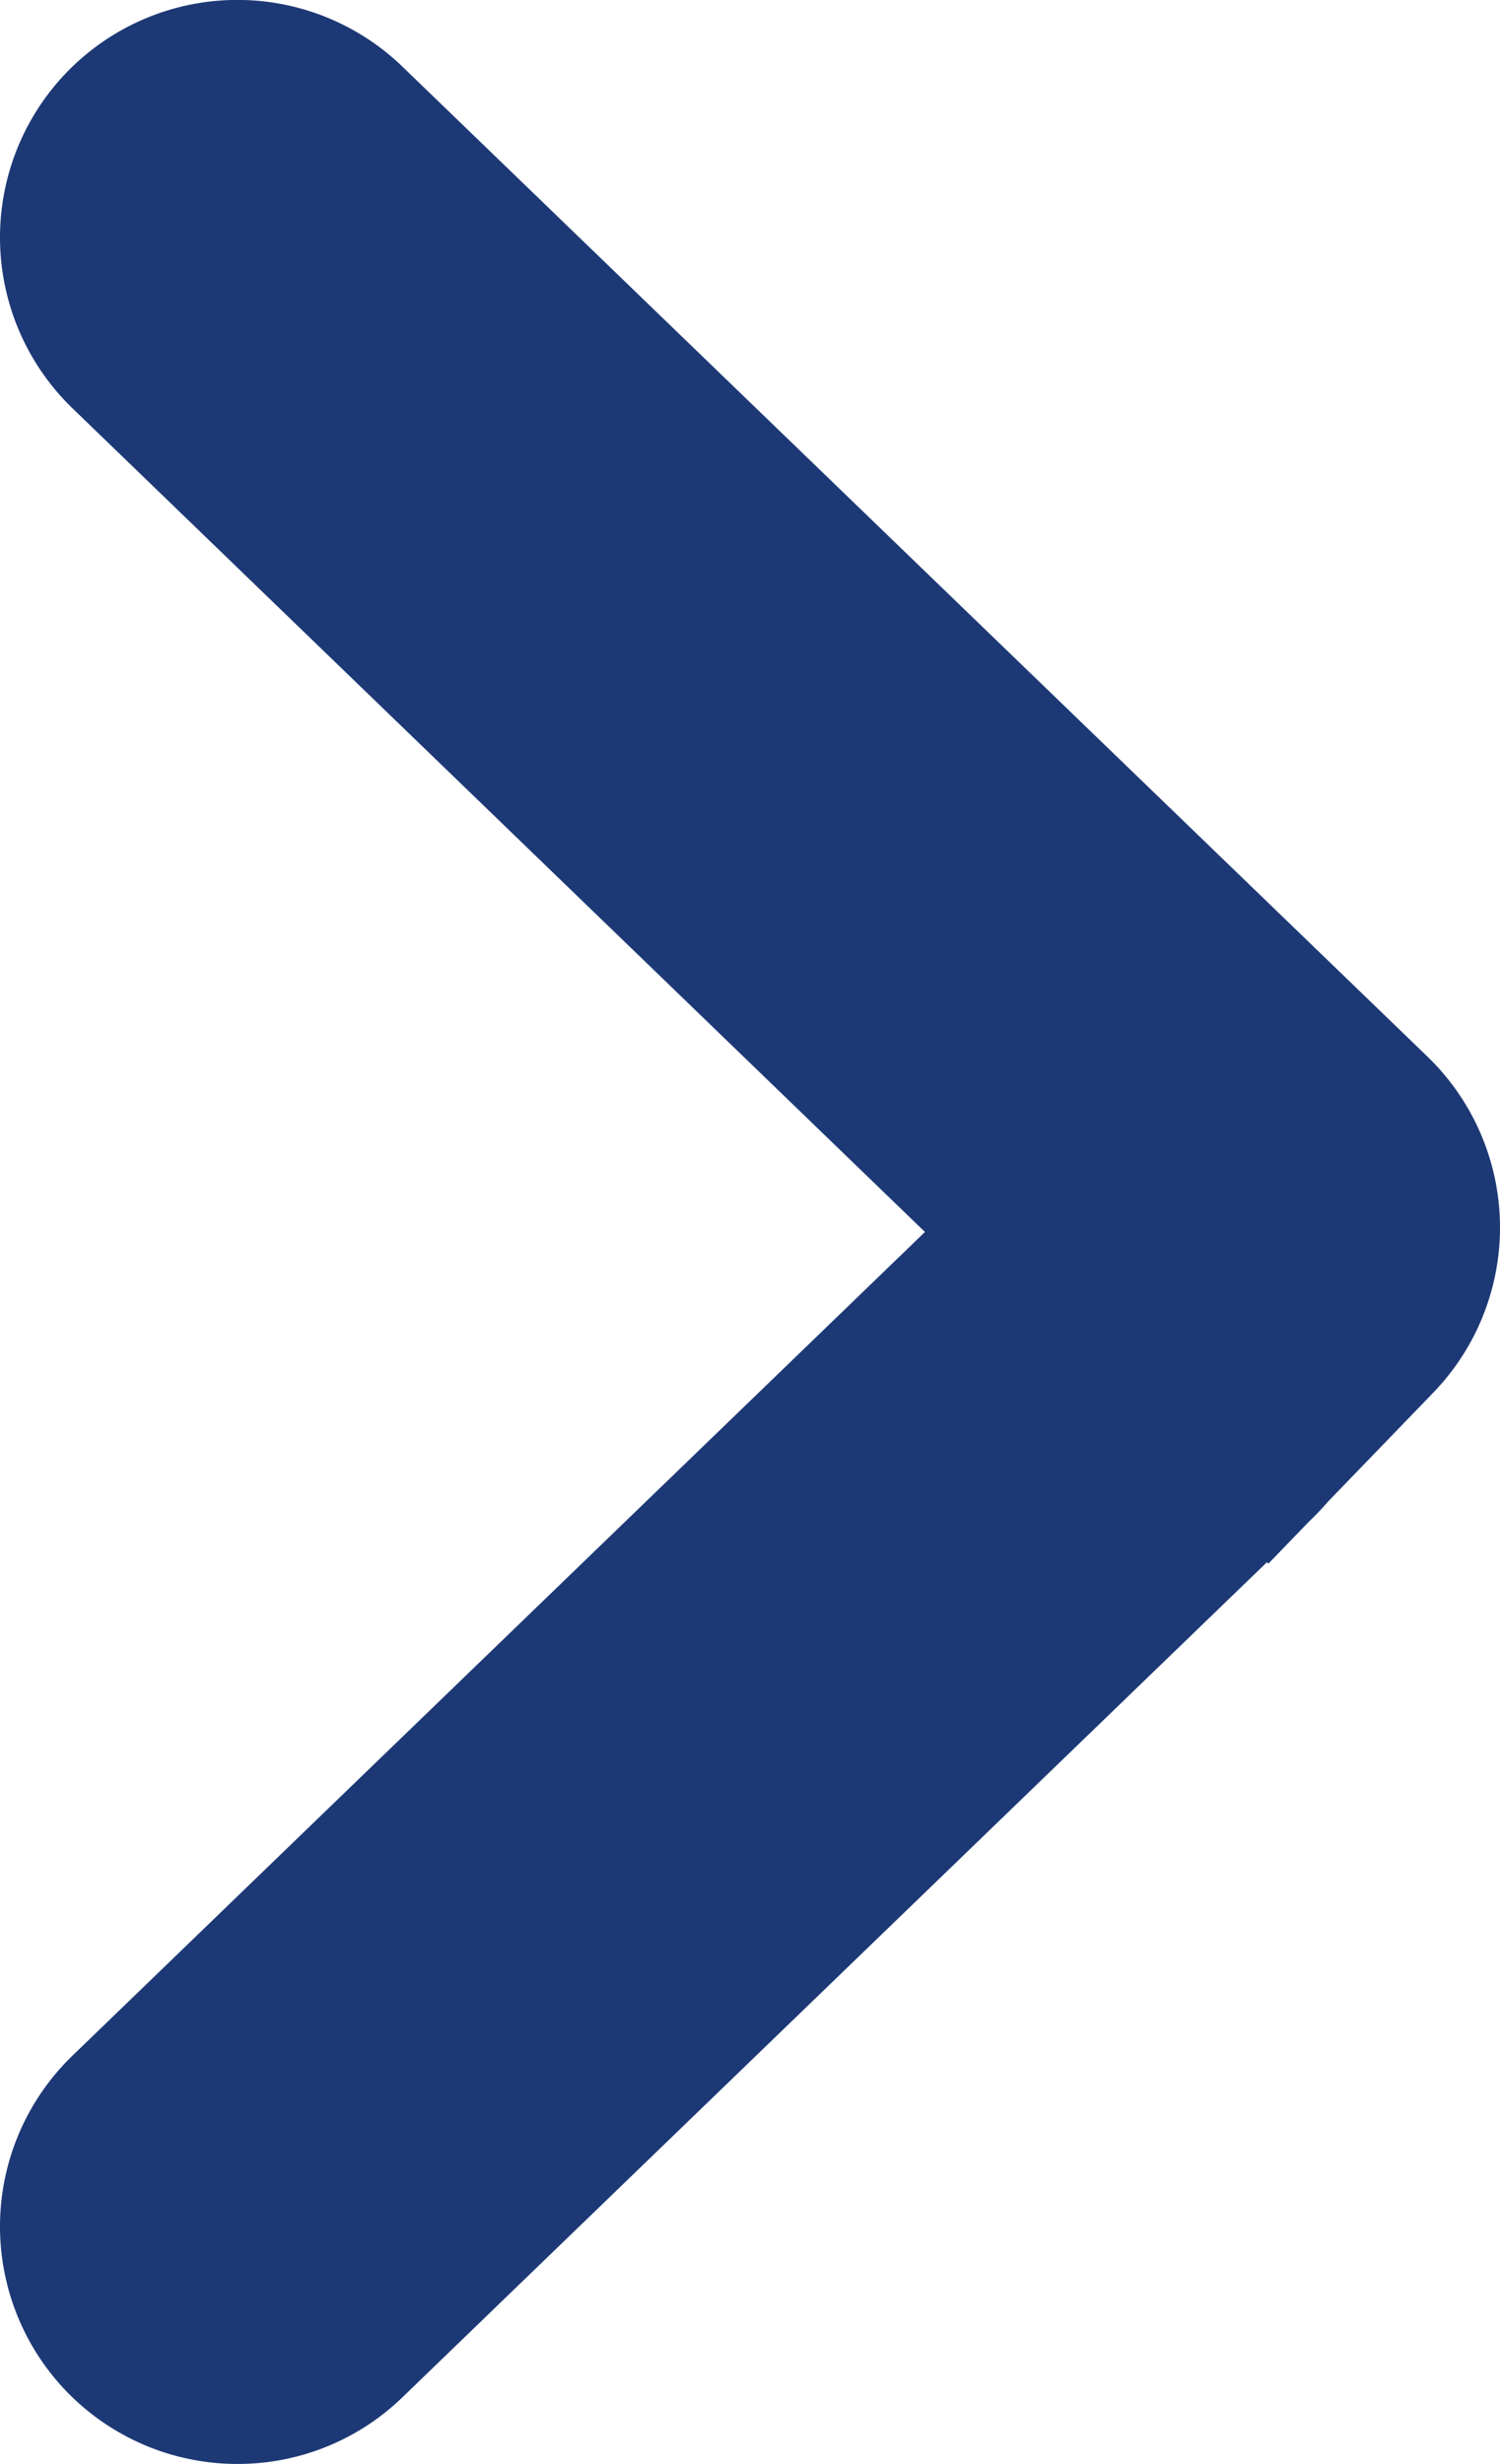 <svg xmlns="http://www.w3.org/2000/svg" width="9.474" height="15.557" viewBox="0 0 9.474 15.557">
	<path id="Union_2" data-name="Union 2" d="M-2008.958-118.28a1.5,1.5,0,0,1,.037-2.121l5.384-5.2-5.384-5.2a1.5,1.5,0,0,1-.037-2.121,1.5,1.5,0,0,1,2.12-.037l6.475,6.251a1.5,1.5,0,0,1,.037,2.121l-.663.686q-.044.051-.093.1l-.029.028-.257.266-.009-.009-5.46,5.272a1.494,1.494,0,0,1-1.041.421A1.5,1.5,0,0,1-2008.958-118.28Z" transform="translate(2009.379 133.379)" fill="#1d3975"/>
</svg>